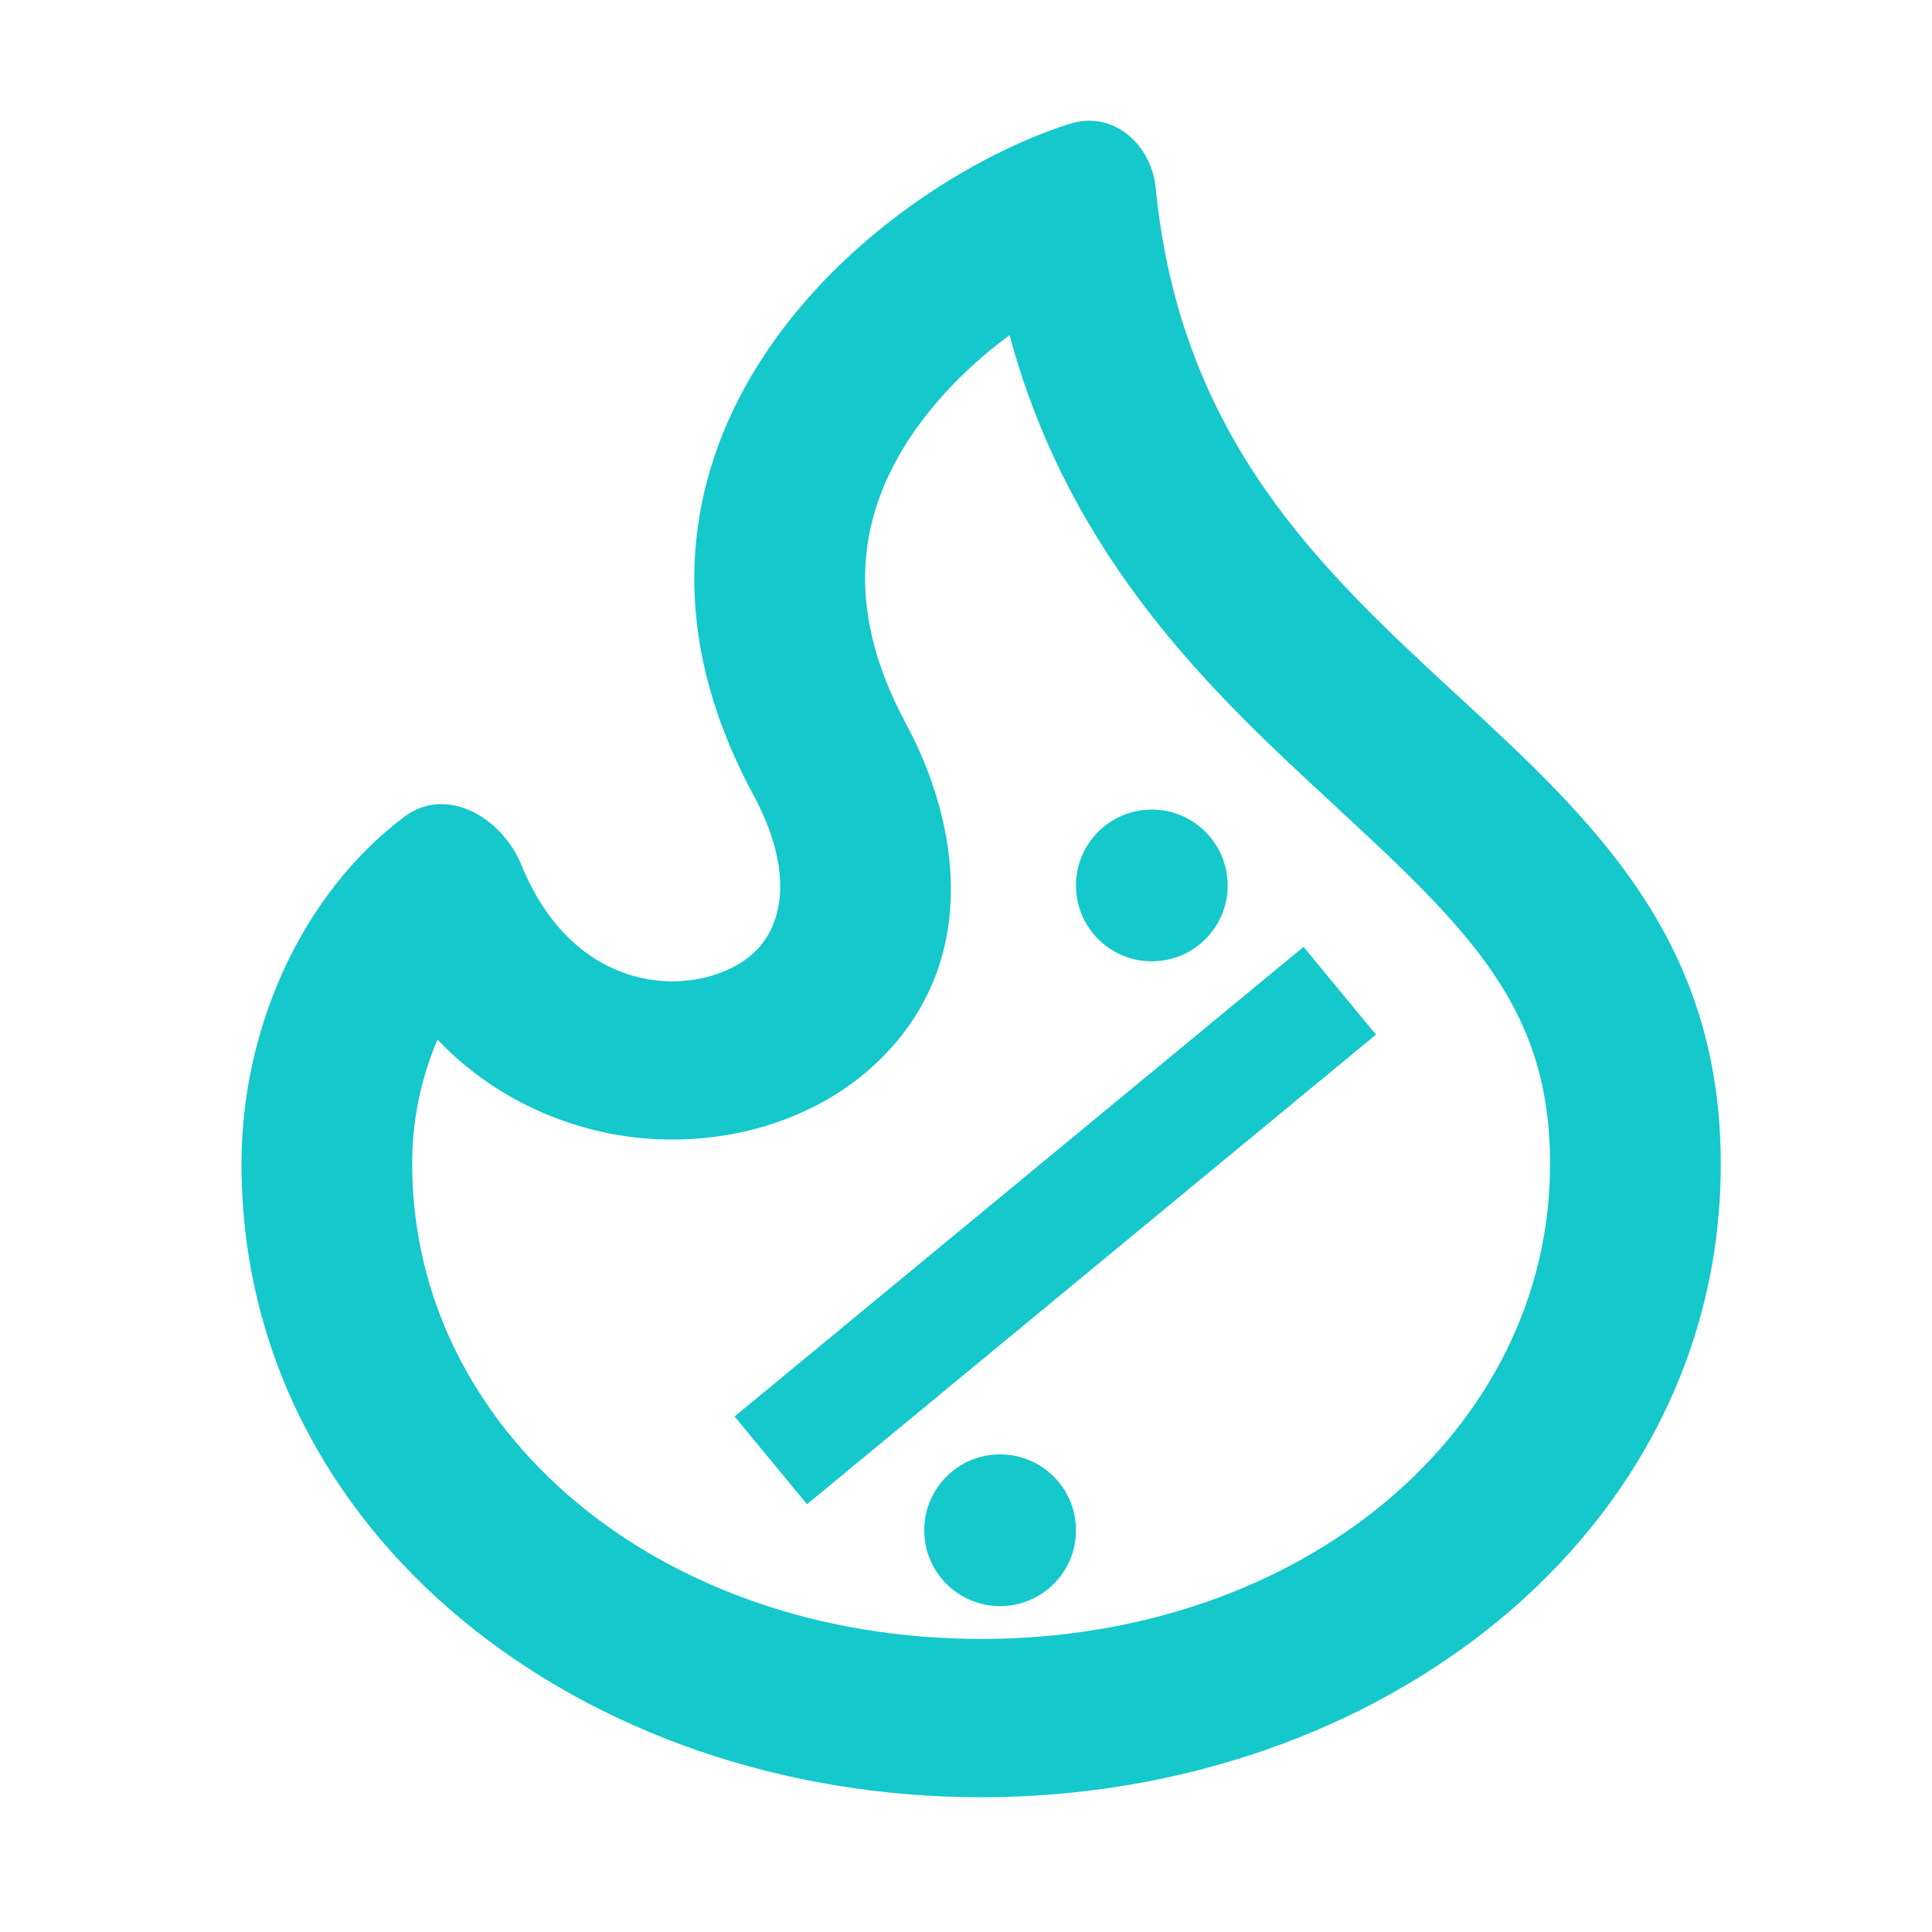 <svg width="48" height="48" viewBox="0 0 48 48" fill="none" xmlns="http://www.w3.org/2000/svg">
<path fill-rule="evenodd" clip-rule="evenodd" d="M28.713 4.671V4.674C28.609 3.591 27.659 2.723 26.556 3.082C21.65 4.666 14.03 11.056 18.715 19.743C19.688 21.549 19.521 22.936 18.724 23.676C17.539 24.774 14.369 24.953 12.956 21.494C12.466 20.304 11.092 19.496 10.029 20.304C7.516 22.207 6 25.516 6 28.92C6 38.128 14.477 44.652 24.373 44.652C34.269 44.652 42.752 38.097 42.752 28.92C42.752 23.316 39.562 20.372 36.215 17.283C32.85 14.179 29.327 10.925 28.713 4.671ZM38.511 28.92C38.511 35.527 32.38 40.719 24.373 40.719C16.36 40.719 10.241 35.553 10.241 28.92C10.238 27.861 10.451 26.811 10.869 25.826C11.936 26.958 13.354 27.759 14.929 28.117C17.355 28.66 19.999 28.057 21.724 26.457C24.404 23.972 23.847 20.466 22.51 17.983C20.884 14.968 21.418 12.65 22.64 10.825C23.301 9.845 24.172 8.998 25.083 8.326C26.593 13.948 30.232 17.309 33.096 19.952L33.198 20.049C36.588 23.177 38.511 25.084 38.511 28.92ZM32.386 23.525L18.251 35.192L20.05 37.372L34.185 25.705L32.386 23.525ZM26.732 38.019C26.732 39.06 25.888 39.904 24.847 39.904C23.806 39.904 22.962 39.06 22.962 38.019C22.962 36.978 23.806 36.134 24.847 36.134C25.888 36.134 26.732 36.978 26.732 38.019ZM28.616 23.884C29.657 23.884 30.501 23.04 30.501 21.999C30.501 20.958 29.657 20.114 28.616 20.114C27.576 20.114 26.732 20.958 26.732 21.999C26.732 23.04 27.576 23.884 28.616 23.884Z" fill="#14C8CB"/>
</svg>
